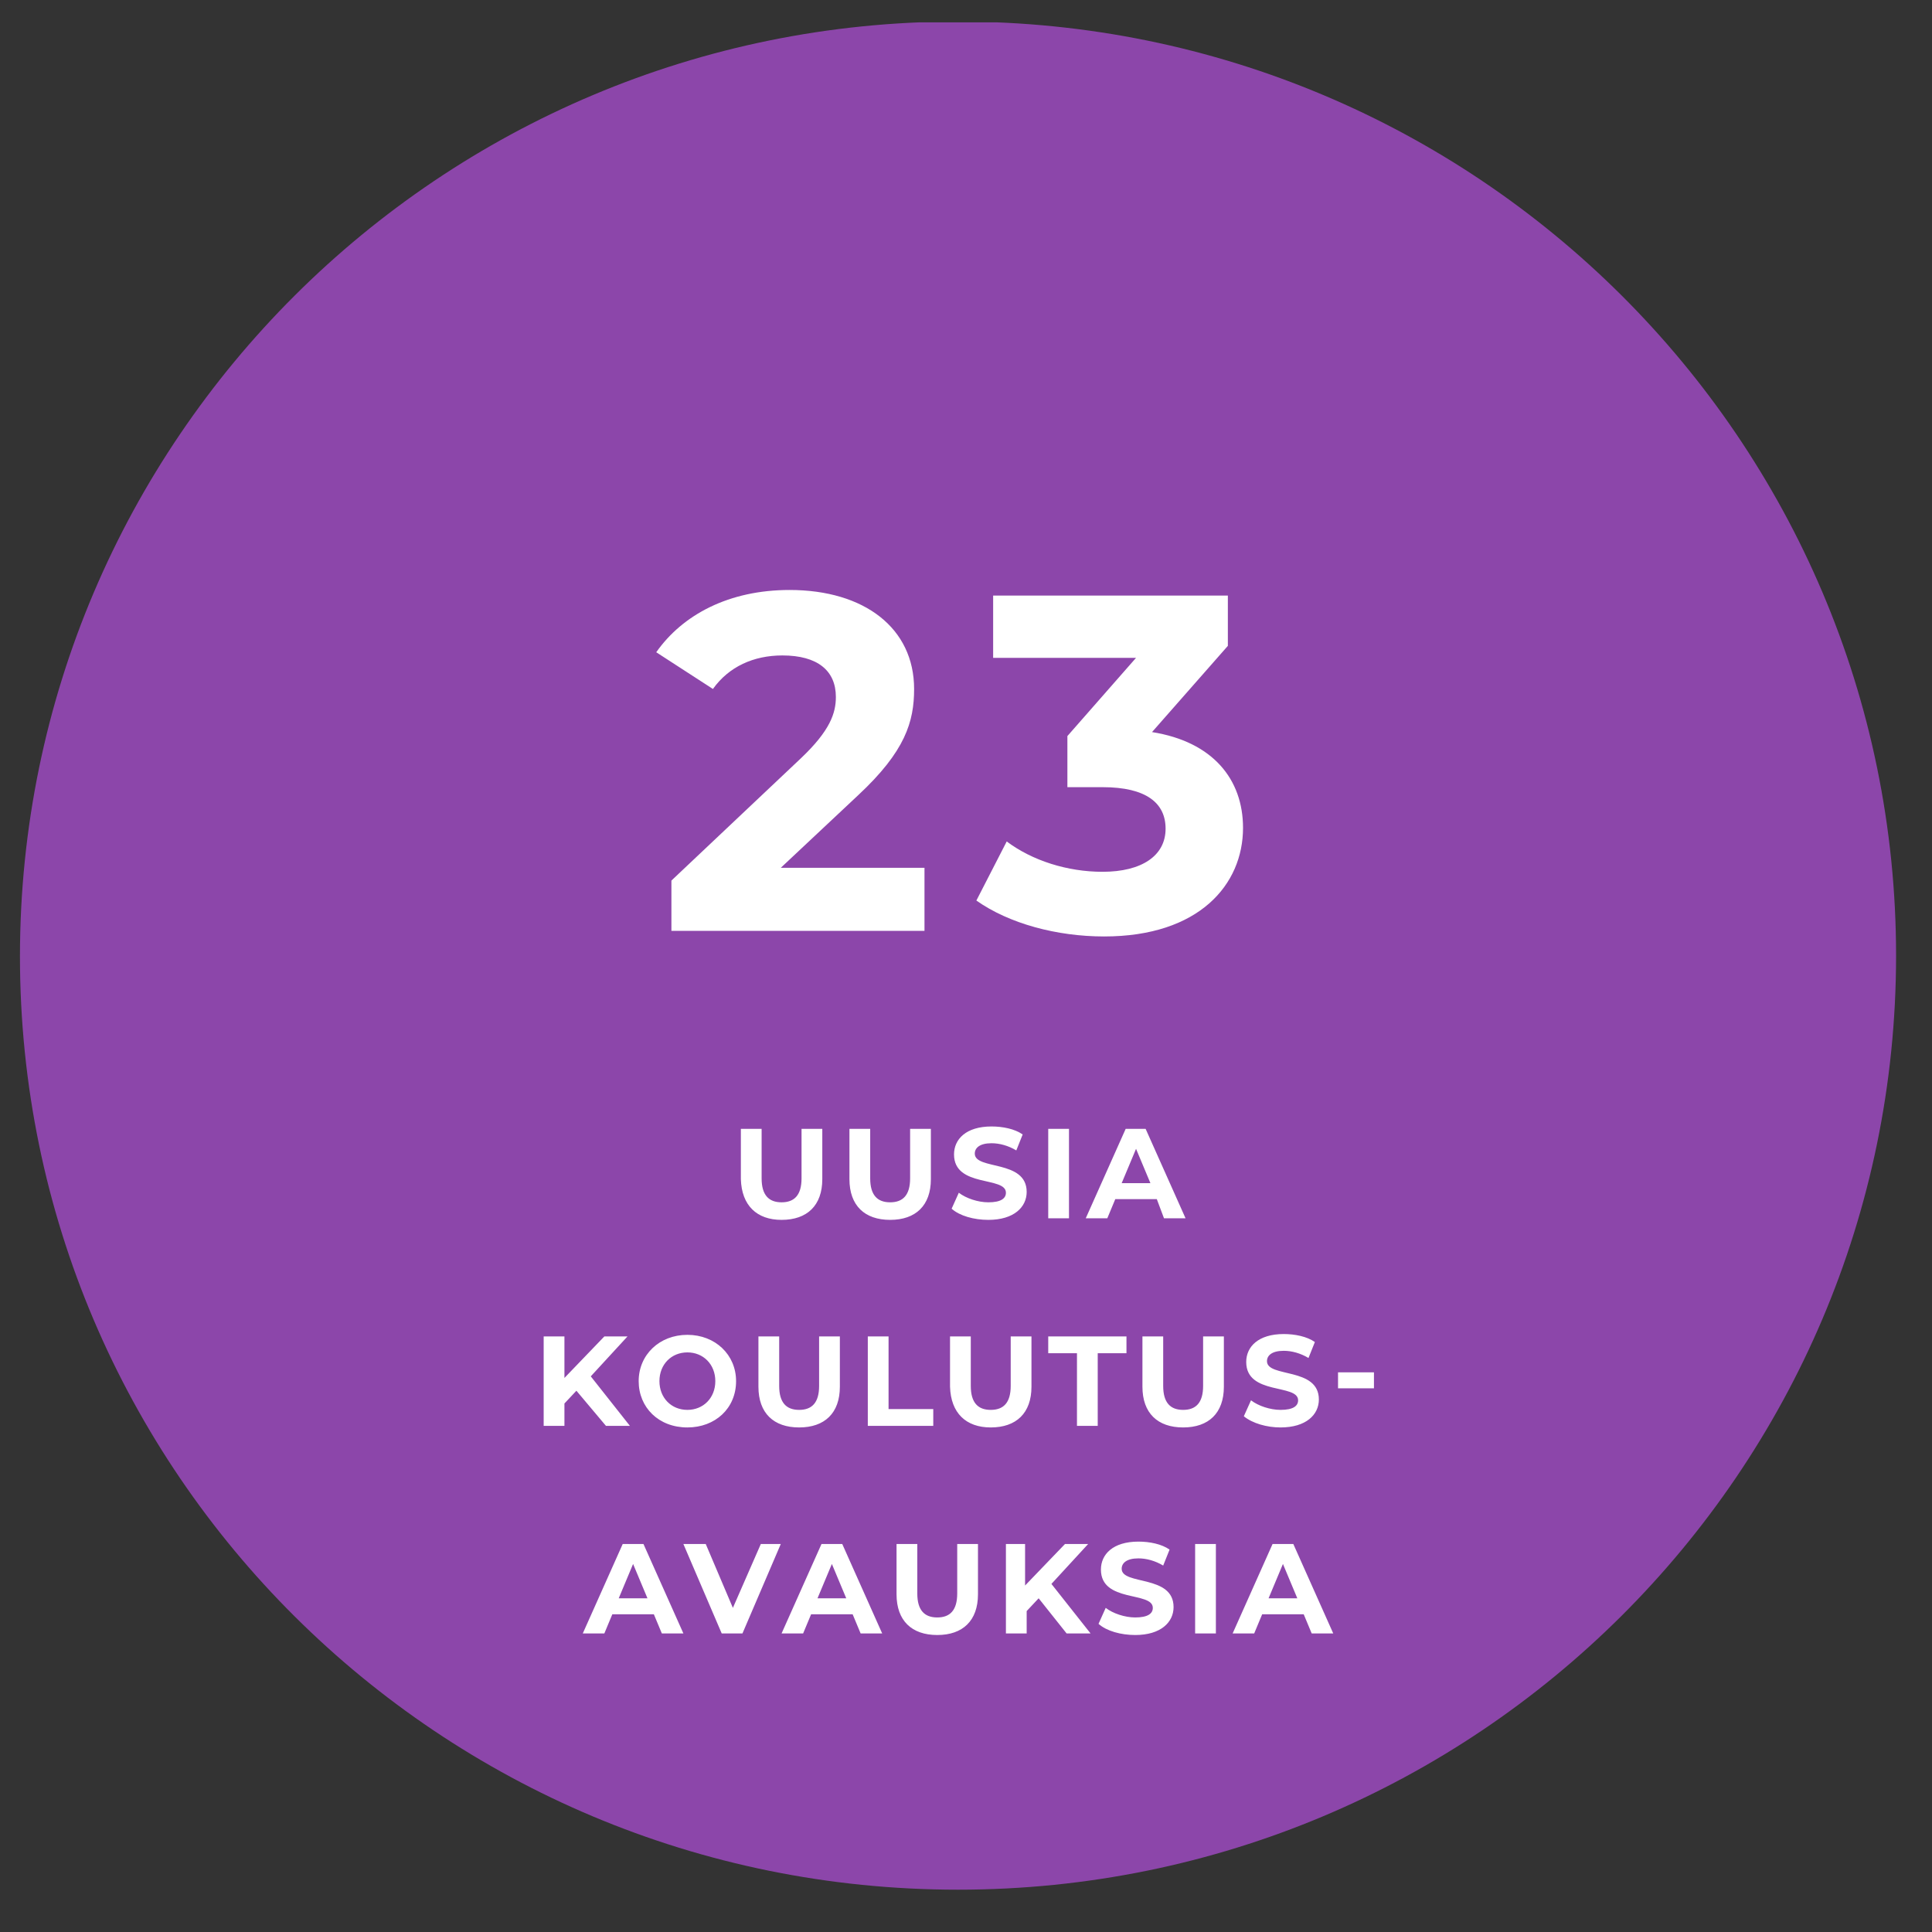 <?xml version="1.0" encoding="utf-8"?>
<!-- Generator: Adobe Illustrator 26.0.3, SVG Export Plug-In . SVG Version: 6.00 Build 0)  -->
<svg version="1.1" id="Layer_1" xmlns="http://www.w3.org/2000/svg" xmlns:xlink="http://www.w3.org/1999/xlink" x="0px" y="0px"
	 viewBox="0 0 242 242" style="enable-background:new 0 0 242 242;" xml:space="preserve">
<rect x="0" y="0" width="242" height="242" fill="#333333" stroke="none"/>
<style type="text/css">
	.st0{clip-path:url(#SVGID_00000000187803606213797610000010049297115841117329_);fill:#8C46AA;}
	.st1{clip-path:url(#SVGID_00000000187803606213797610000010049297115841117329_);fill:#FFFFFF;}
</style>
<g>
	<defs>
		<rect id="SVGID_1_" x="2.5" y="2.8" width="235" height="233.9"/>
	</defs>
	<clipPath id="SVGID_00000045588769619992534180000010578888571476901013_">
		<use xlink:href="#SVGID_1_"  style="overflow:visible;"/>
	</clipPath>
	<path style="clip-path:url(#SVGID_00000045588769619992534180000010578888571476901013_);fill:#8C46AA;" d="M120,236.7
		c64.9,0,117.5-52.4,117.5-117c0-64.6-52.6-117-117.5-117S2.5,55.2,2.5,119.8C2.5,184.4,55.1,236.7,120,236.7"/>
	<path style="clip-path:url(#SVGID_00000045588769619992534180000010578888571476901013_);fill:#FFFFFF;" d="M158.9,200.2l1.8-4.3
		l1.8,4.3H158.9z M164.3,204.6h2.7l-5-11.2h-2.6l-5,11.2h2.7l1-2.4h5.2L164.3,204.6z M149.7,204.6h2.6v-11.2h-2.6V204.6z
		 M142.2,204.8c3.2,0,4.8-1.6,4.8-3.5c0-4.1-6.5-2.7-6.5-4.8c0-0.7,0.6-1.3,2.1-1.3c1,0,2.1,0.3,3.1,0.9l0.8-2c-1-0.7-2.5-1-3.9-1
		c-3.2,0-4.7,1.6-4.7,3.5c0,4.2,6.5,2.7,6.5,4.8c0,0.7-0.6,1.2-2.2,1.2c-1.3,0-2.8-0.5-3.7-1.2l-0.9,2
		C138.6,204.3,140.4,204.8,142.2,204.8 M133.6,204.6h3l-4.9-6.2l4.6-5h-2.9l-5,5.2v-5.2H126v11.2h2.6v-2.8l1.5-1.6L133.6,204.6z
		 M117.4,204.8c3.2,0,5.1-1.8,5.1-5.1v-6.3h-2.6v6.2c0,2.1-0.9,3-2.5,3c-1.6,0-2.5-0.9-2.5-3v-6.2h-2.6v6.3
		C112.3,203,114.2,204.8,117.4,204.8 M102.4,200.2l1.8-4.3l1.8,4.3H102.4z M107.8,204.6h2.7l-5-11.2h-2.6l-5,11.2h2.7l1-2.4h5.2
		L107.8,204.6z M95.3,193.4l-3.5,8l-3.4-8h-2.8l4.8,11.2h2.6l4.8-11.2H95.3z M77.5,200.2l1.8-4.3l1.8,4.3H77.5z M82.9,204.6h2.7
		l-5-11.2H78l-5,11.2h2.7l1-2.4h5.2L82.9,204.6z"/>
	<path style="clip-path:url(#SVGID_00000045588769619992534180000010578888571476901013_);fill:#FFFFFF;" d="M167.6,173.9h4.5v-2
		h-4.5V173.9z M160.4,178.8c3.2,0,4.8-1.6,4.8-3.5c0-4.1-6.5-2.7-6.5-4.8c0-0.7,0.6-1.3,2.1-1.3c1,0,2.1,0.3,3.1,0.9l0.8-2
		c-1-0.7-2.5-1-3.9-1c-3.2,0-4.7,1.6-4.7,3.5c0,4.2,6.5,2.7,6.5,4.8c0,0.7-0.6,1.2-2.2,1.2c-1.3,0-2.8-0.5-3.7-1.2l-0.9,2
		C156.9,178.3,158.7,178.8,160.4,178.8 M148.2,178.8c3.2,0,5.1-1.8,5.1-5.1v-6.3h-2.6v6.2c0,2.1-0.9,3-2.5,3c-1.6,0-2.5-0.9-2.5-3
		v-6.2h-2.6v6.3C143.1,177,145,178.8,148.2,178.8 M134.9,178.6h2.6v-9.1h3.6v-2.1h-9.8v2.1h3.6V178.6z M124.1,178.8
		c3.2,0,5.1-1.8,5.1-5.1v-6.3h-2.6v6.2c0,2.1-0.9,3-2.5,3c-1.6,0-2.5-0.9-2.5-3v-6.2h-2.6v6.3C119.1,177,121,178.8,124.1,178.8
		 M108.7,178.6h8.2v-2.1h-5.6v-9.1h-2.6V178.6z M100.1,178.8c3.2,0,5.1-1.8,5.1-5.1v-6.3h-2.6v6.2c0,2.1-0.9,3-2.5,3
		c-1.6,0-2.5-0.9-2.5-3v-6.2H95v6.3C95,177,96.9,178.8,100.1,178.8 M86.1,176.6c-2,0-3.5-1.5-3.5-3.6c0-2.1,1.5-3.6,3.5-3.6
		s3.5,1.5,3.5,3.6C89.6,175.1,88.1,176.6,86.1,176.6 M86.1,178.8c3.5,0,6.1-2.4,6.1-5.8c0-3.3-2.6-5.8-6.1-5.8
		c-3.5,0-6.1,2.5-6.1,5.8C80,176.3,82.5,178.8,86.1,178.8 M75.9,178.6h3l-4.9-6.2l4.6-5h-2.9l-5,5.2v-5.2h-2.6v11.2h2.6v-2.8
		l1.5-1.6L75.9,178.6z"/>
	<path style="clip-path:url(#SVGID_00000045588769619992534180000010578888571476901013_);fill:#FFFFFF;" d="M140.5,148.2l1.8-4.3
		l1.8,4.3H140.5z M145.8,152.6h2.7l-5-11.2H141l-5,11.2h2.7l1-2.4h5.2L145.8,152.6z M131.3,152.6h2.6v-11.2h-2.6V152.6z
		 M123.8,152.8c3.2,0,4.8-1.6,4.8-3.5c0-4.1-6.5-2.7-6.5-4.8c0-0.7,0.6-1.3,2.1-1.3c1,0,2.1,0.3,3.1,0.9l0.8-2c-1-0.7-2.5-1-3.9-1
		c-3.2,0-4.7,1.6-4.7,3.5c0,4.2,6.5,2.7,6.5,4.8c0,0.7-0.6,1.2-2.2,1.2c-1.3,0-2.8-0.5-3.7-1.2l-0.9,2
		C120.2,152.3,122,152.8,123.8,152.8 M111.5,152.8c3.2,0,5.1-1.8,5.1-5.1v-6.3H114v6.2c0,2.1-0.9,3-2.5,3c-1.6,0-2.5-0.9-2.5-3v-6.2
		h-2.6v6.3C106.4,151,108.3,152.8,111.5,152.8 M97.9,152.8c3.2,0,5.1-1.8,5.1-5.1v-6.3h-2.6v6.2c0,2.1-0.9,3-2.5,3
		c-1.6,0-2.5-0.9-2.5-3v-6.2h-2.6v6.3C92.9,151,94.8,152.8,97.9,152.8"/>
	<path style="clip-path:url(#SVGID_00000045588769619992534180000010578888571476901013_);fill:#FFFFFF;" d="M144.3,91.7l9.5-10.8
		v-6.3h-29.4v7.8h17.9l-8.6,9.8v6.4h4.4c5.5,0,7.9,2,7.9,5.2c0,3.4-3,5.4-7.9,5.4c-4.4,0-8.8-1.4-12-3.8l-3.8,7.4
		c4.1,2.9,10.1,4.5,16,4.5c11.9,0,17.4-6.5,17.4-13.6C155.7,97.6,151.9,92.9,144.3,91.7 M97.8,108.7l9.7-9.1c5.9-5.5,7-9.2,7-13.3
		c0-7.6-6.2-12.4-15.6-12.4c-7.6,0-13.4,3.1-16.7,7.8l7.1,4.6c2-2.8,5.1-4.2,8.7-4.2c4.4,0,6.7,1.9,6.7,5.2c0,2-0.7,4.2-4.4,7.7
		l-16.2,15.3v6.3h31.7v-7.9H97.8z"/>
</g>
</svg>
